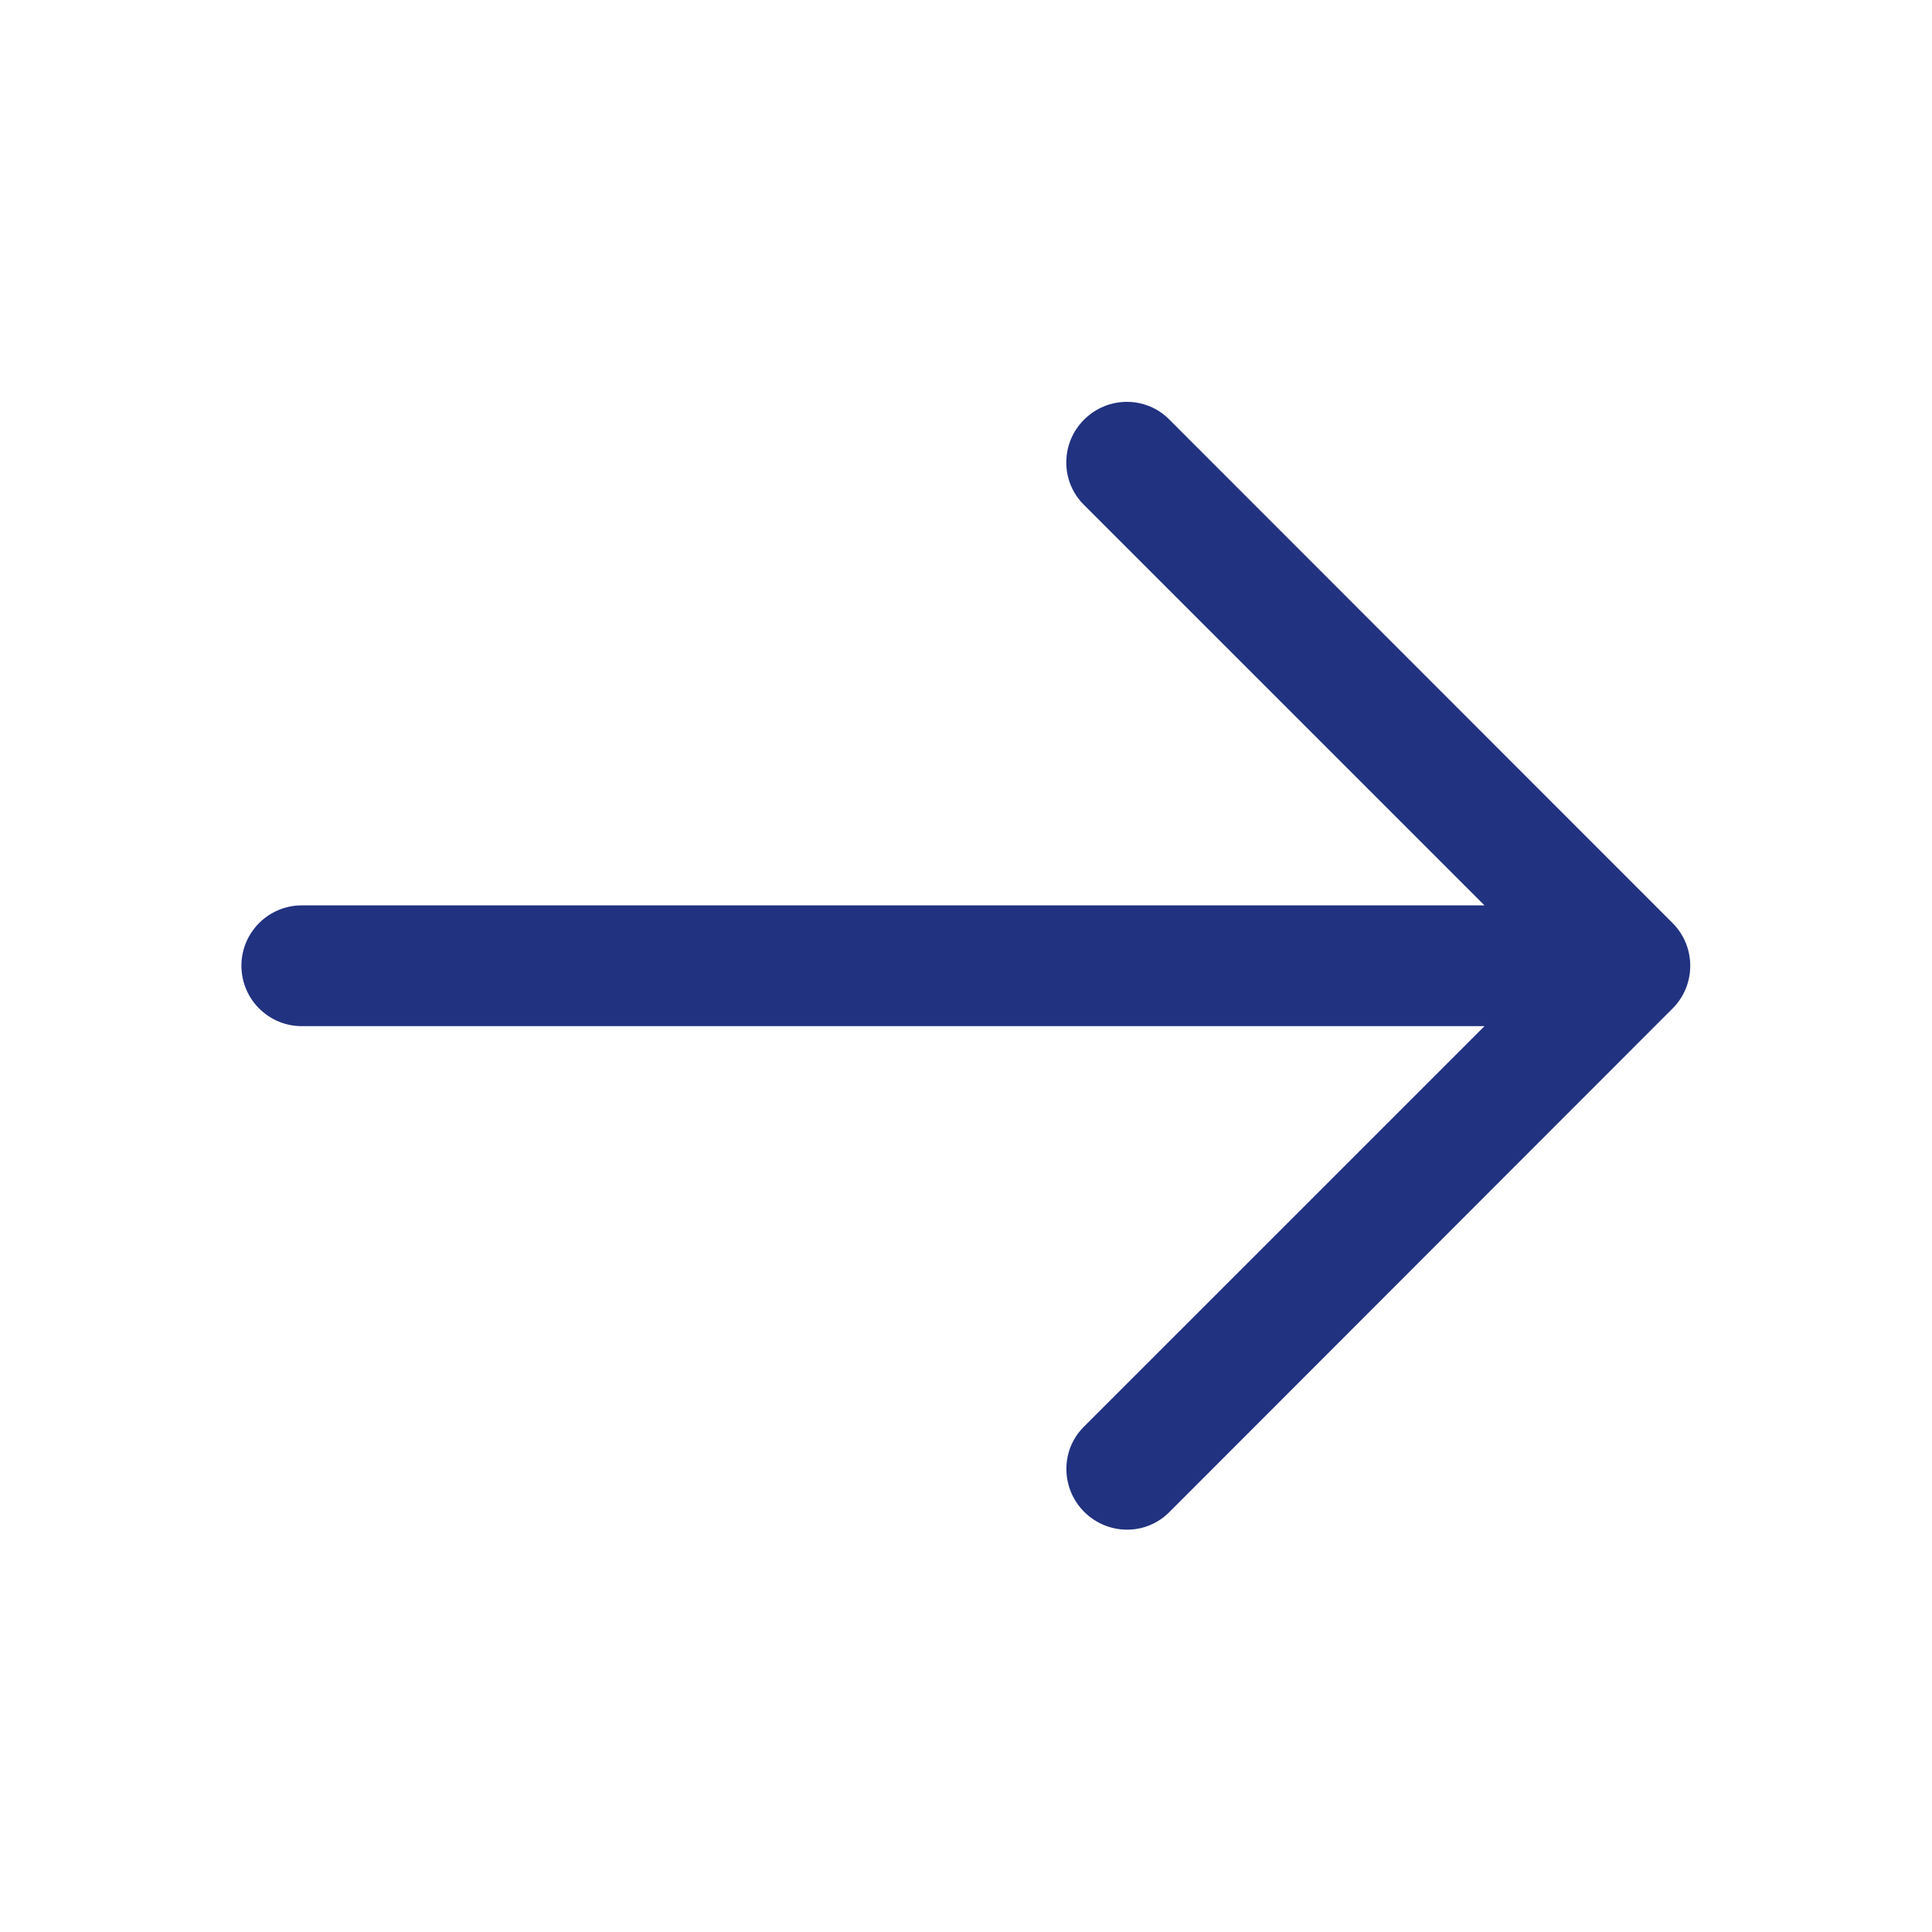 <svg width="45" height="45" viewBox="0 0 45 45" fill="none" xmlns="http://www.w3.org/2000/svg">
<path d="M27.23 35.226C27.23 35.226 35.67 26.779 38.959 23.488C39.232 23.215 39.369 22.855 39.369 22.494C39.369 22.134 39.232 21.776 38.959 21.501C35.672 18.212 27.23 9.767 27.23 9.767C26.96 9.495 26.604 9.36 26.248 9.36C25.886 9.36 25.526 9.499 25.25 9.774C24.701 10.322 24.697 11.211 25.243 11.755L34.577 21.088H7.029C6.253 21.088 5.623 21.718 5.623 22.494C5.623 23.271 6.253 23.901 7.029 23.901H34.577L25.241 33.236C24.699 33.778 24.705 34.665 25.252 35.213C25.53 35.49 25.892 35.629 26.252 35.629C26.608 35.629 26.96 35.494 27.23 35.226Z" fill="#213280"/>
</svg>
